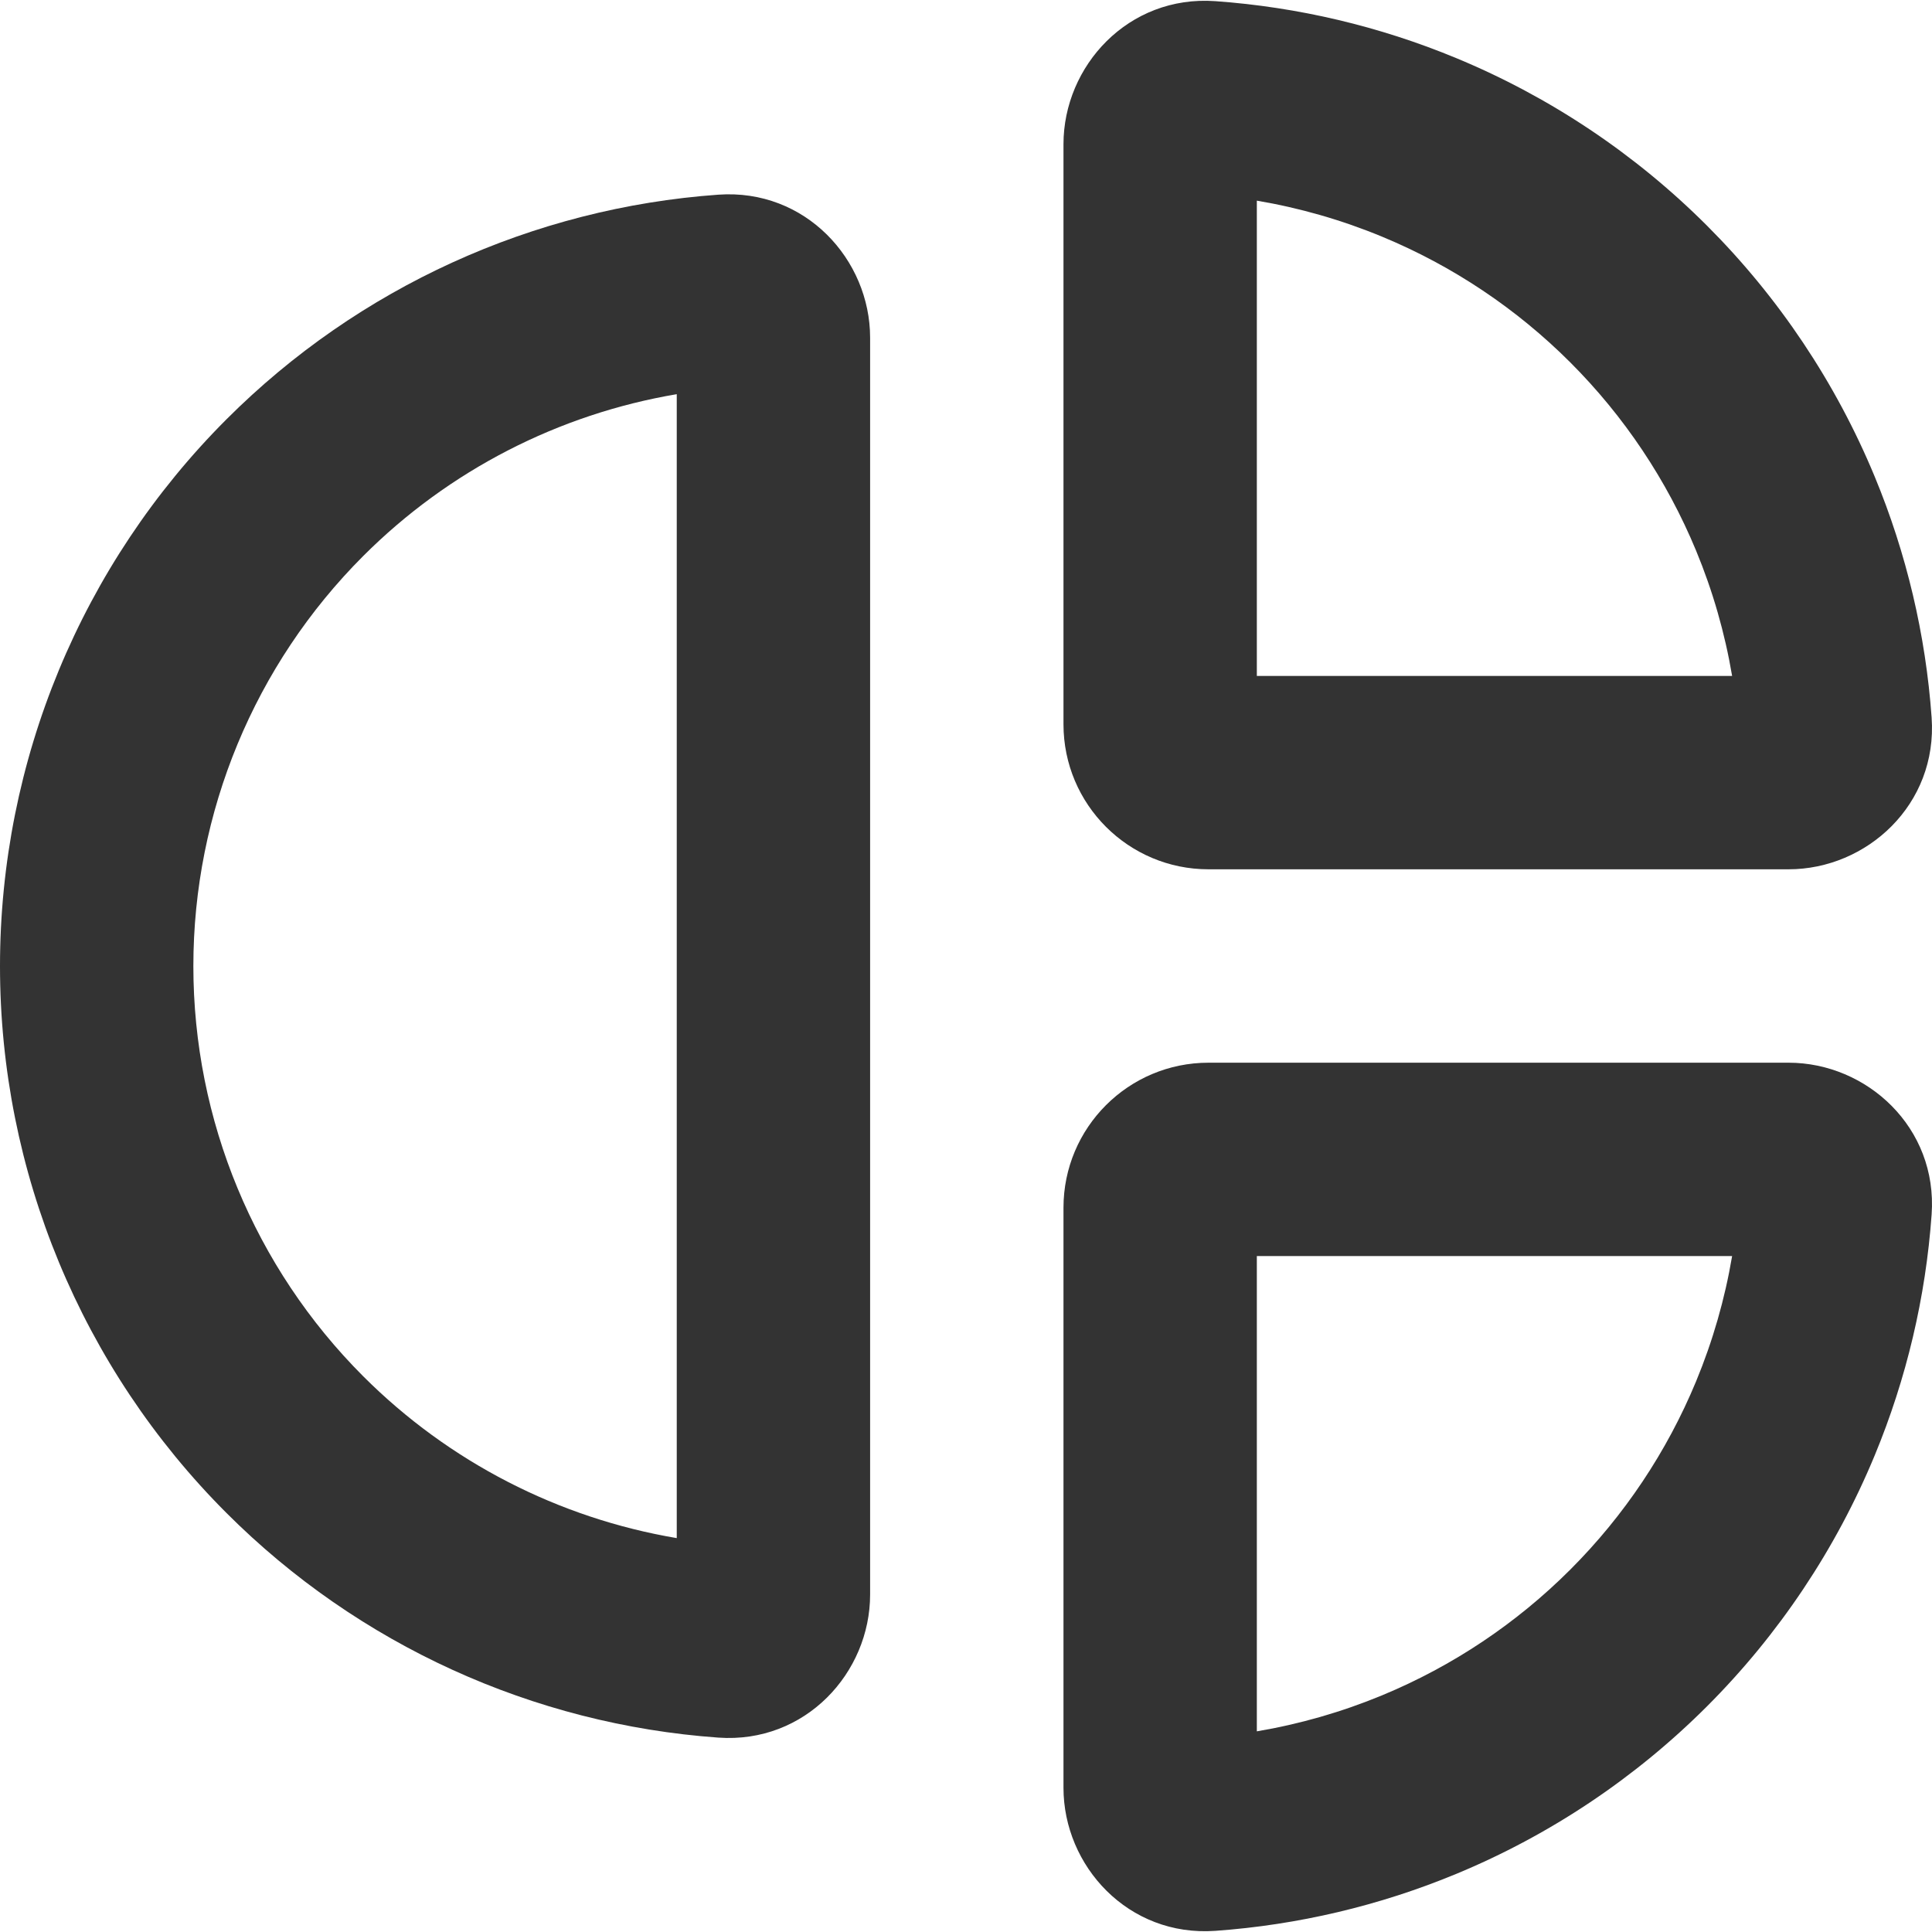 <svg width="570" height="570" viewBox="0 0 570 570" fill="none" xmlns="http://www.w3.org/2000/svg">
<path fill-rule="evenodd" clip-rule="evenodd" d="M527.684 313.53C550.725 313.53 571.728 332.615 569.887 358.339C568.142 382.731 562.485 406.719 553.1 429.377C541.632 457.062 524.824 482.217 503.635 503.406C482.446 524.595 457.291 541.403 429.606 552.87C406.948 562.256 382.96 567.913 358.568 569.658C332.844 571.499 313.76 550.496 313.76 527.455V356.315C313.76 332.686 332.915 313.53 356.545 313.53H527.684ZM511.029 370.577H370.806L370.806 510.8C383.46 508.661 395.863 505.101 407.775 500.166C428.539 491.566 447.405 478.96 463.297 463.068C479.189 447.176 491.795 428.31 500.395 407.546C505.33 395.634 508.89 383.231 511.029 370.577Z" fill="#333333"/>
<path fill-rule="evenodd" clip-rule="evenodd" d="M511.029 199.423C508.89 186.77 505.33 174.367 500.395 162.454C491.795 141.691 479.189 122.824 463.297 106.933C447.405 91.041 428.539 78.435 407.775 69.834C395.863 64.9 383.46 61.339 370.806 59.2V199.423L511.029 199.423ZM569.887 211.661C571.728 237.386 550.725 256.47 527.684 256.47H356.545C332.915 256.47 313.76 237.314 313.76 213.685V42.545C313.76 19.505 332.844 -1.498 358.568 0.342C382.96 2.087 406.948 7.745 429.606 17.13C457.291 28.597 482.446 45.405 503.635 66.594C524.824 87.784 541.632 112.939 553.1 140.624C562.485 163.281 568.142 187.27 569.887 211.661Z" fill="#333333"/>
<path fill-rule="evenodd" clip-rule="evenodd" d="M66.834 446.395C24.041 403.602 -1.13363e-05 345.561 0 285.043C1.30364e-05 224.524 24.041 166.484 66.834 123.691C105.773 84.752 157.334 61.34 211.901 57.438C237.623 55.598 256.71 76.599 256.71 99.641L256.71 470.444C256.71 493.487 237.623 514.487 211.901 512.648C157.334 508.745 105.773 485.333 66.834 446.395ZM57.047 285.043C57.047 330.432 75.077 373.962 107.172 406.057C132.463 431.348 164.856 447.906 199.663 453.79L199.663 116.296C164.856 122.179 132.463 138.737 107.172 164.029C75.077 196.124 57.047 239.654 57.047 285.043Z" fill="#333333"/>
</svg>
